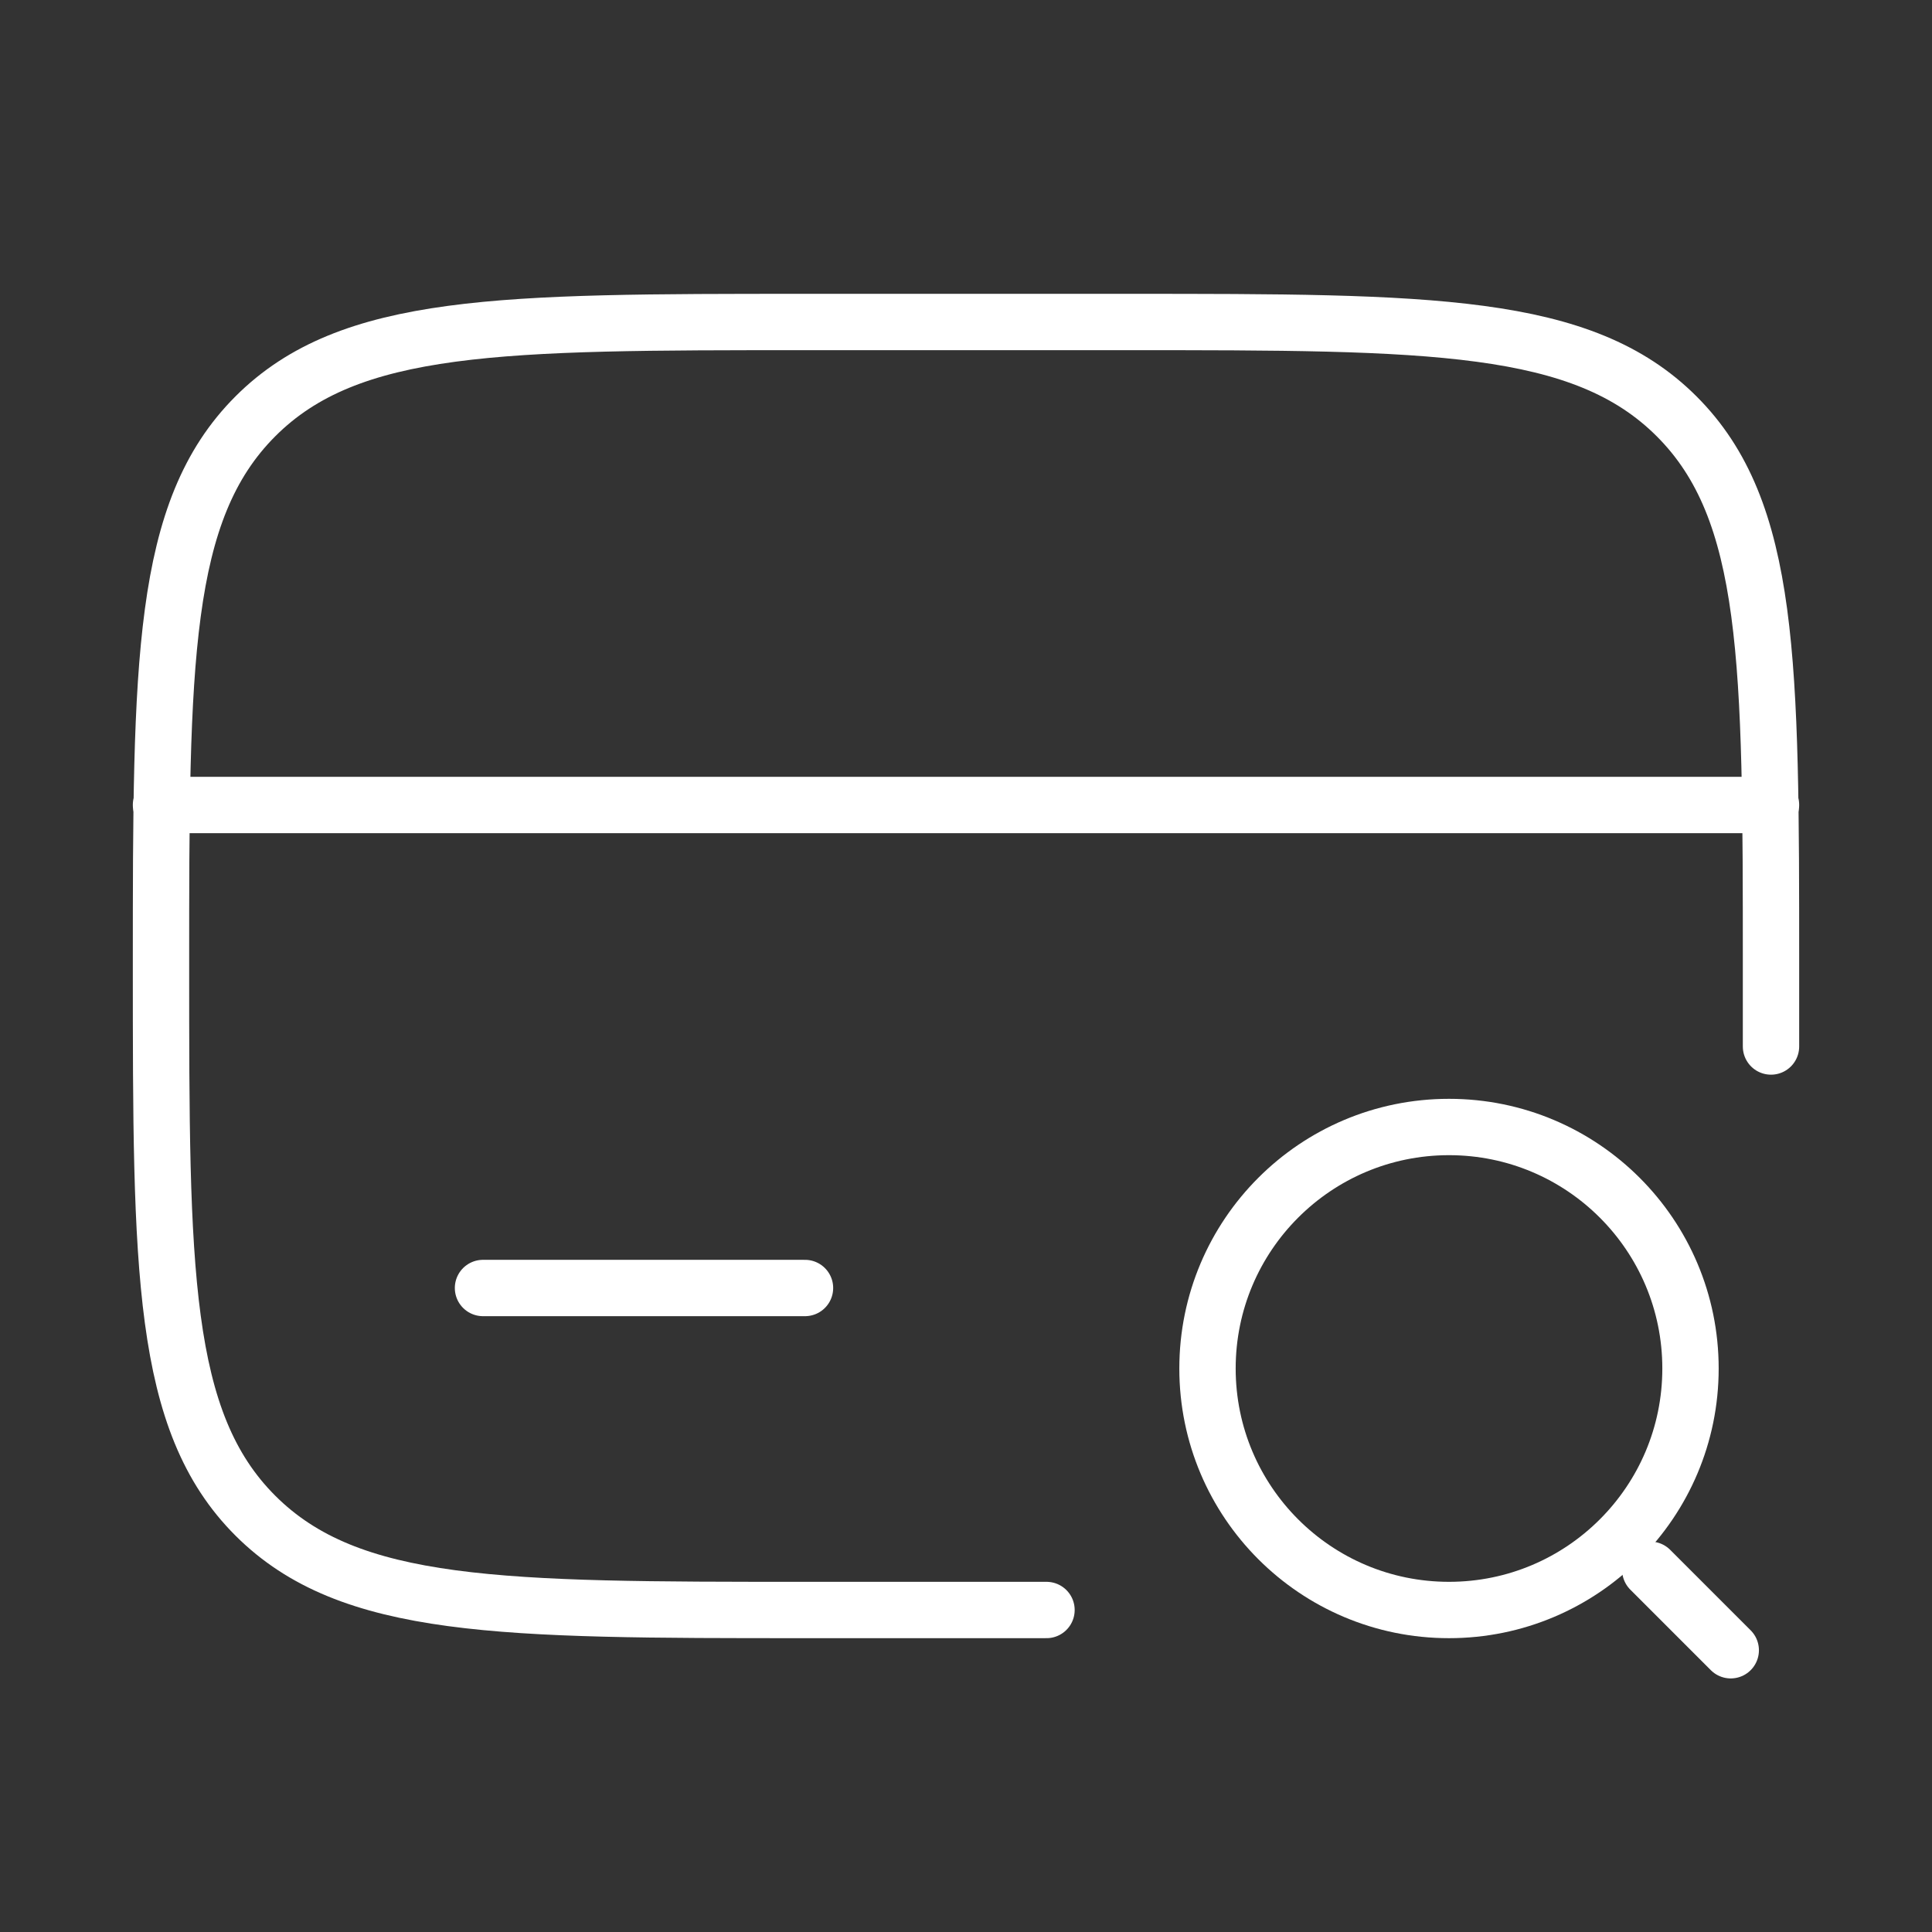 <?xml version="1.0" encoding="UTF-8"?> <svg xmlns="http://www.w3.org/2000/svg" width="24" height="24" viewBox="0 0 24 24" fill="none"><rect x="0" y="0" width="24" height="24" fill="#333333" stroke="none"/><path d="M22 13V12C22 8.229 22 6.343 20.828 5.172C19.656 4.001 17.771 4 14 4H10C6.229 4 4.343 4 3.172 5.172C2.001 6.344 2 8.229 2 12C2 15.771 2 17.657 3.172 18.828C4.344 19.999 6.229 20 10 20H13" stroke="white" stroke-width="0.7" stroke-linecap="round"></path><path d="M10 16H6M2 10H22" stroke="white" stroke-width="0.7" stroke-linecap="round"></path><path d="M18 20C19.657 20 21 18.657 21 17C21 15.343 19.657 14 18 14C16.343 14 15 15.343 15 17C15 18.657 16.343 20 18 20Z" stroke="white" stroke-width="0.7"></path><path d="M20.5 19.5L21.5 20.5" stroke="white" stroke-width="0.7" stroke-linecap="round"></path></svg> 